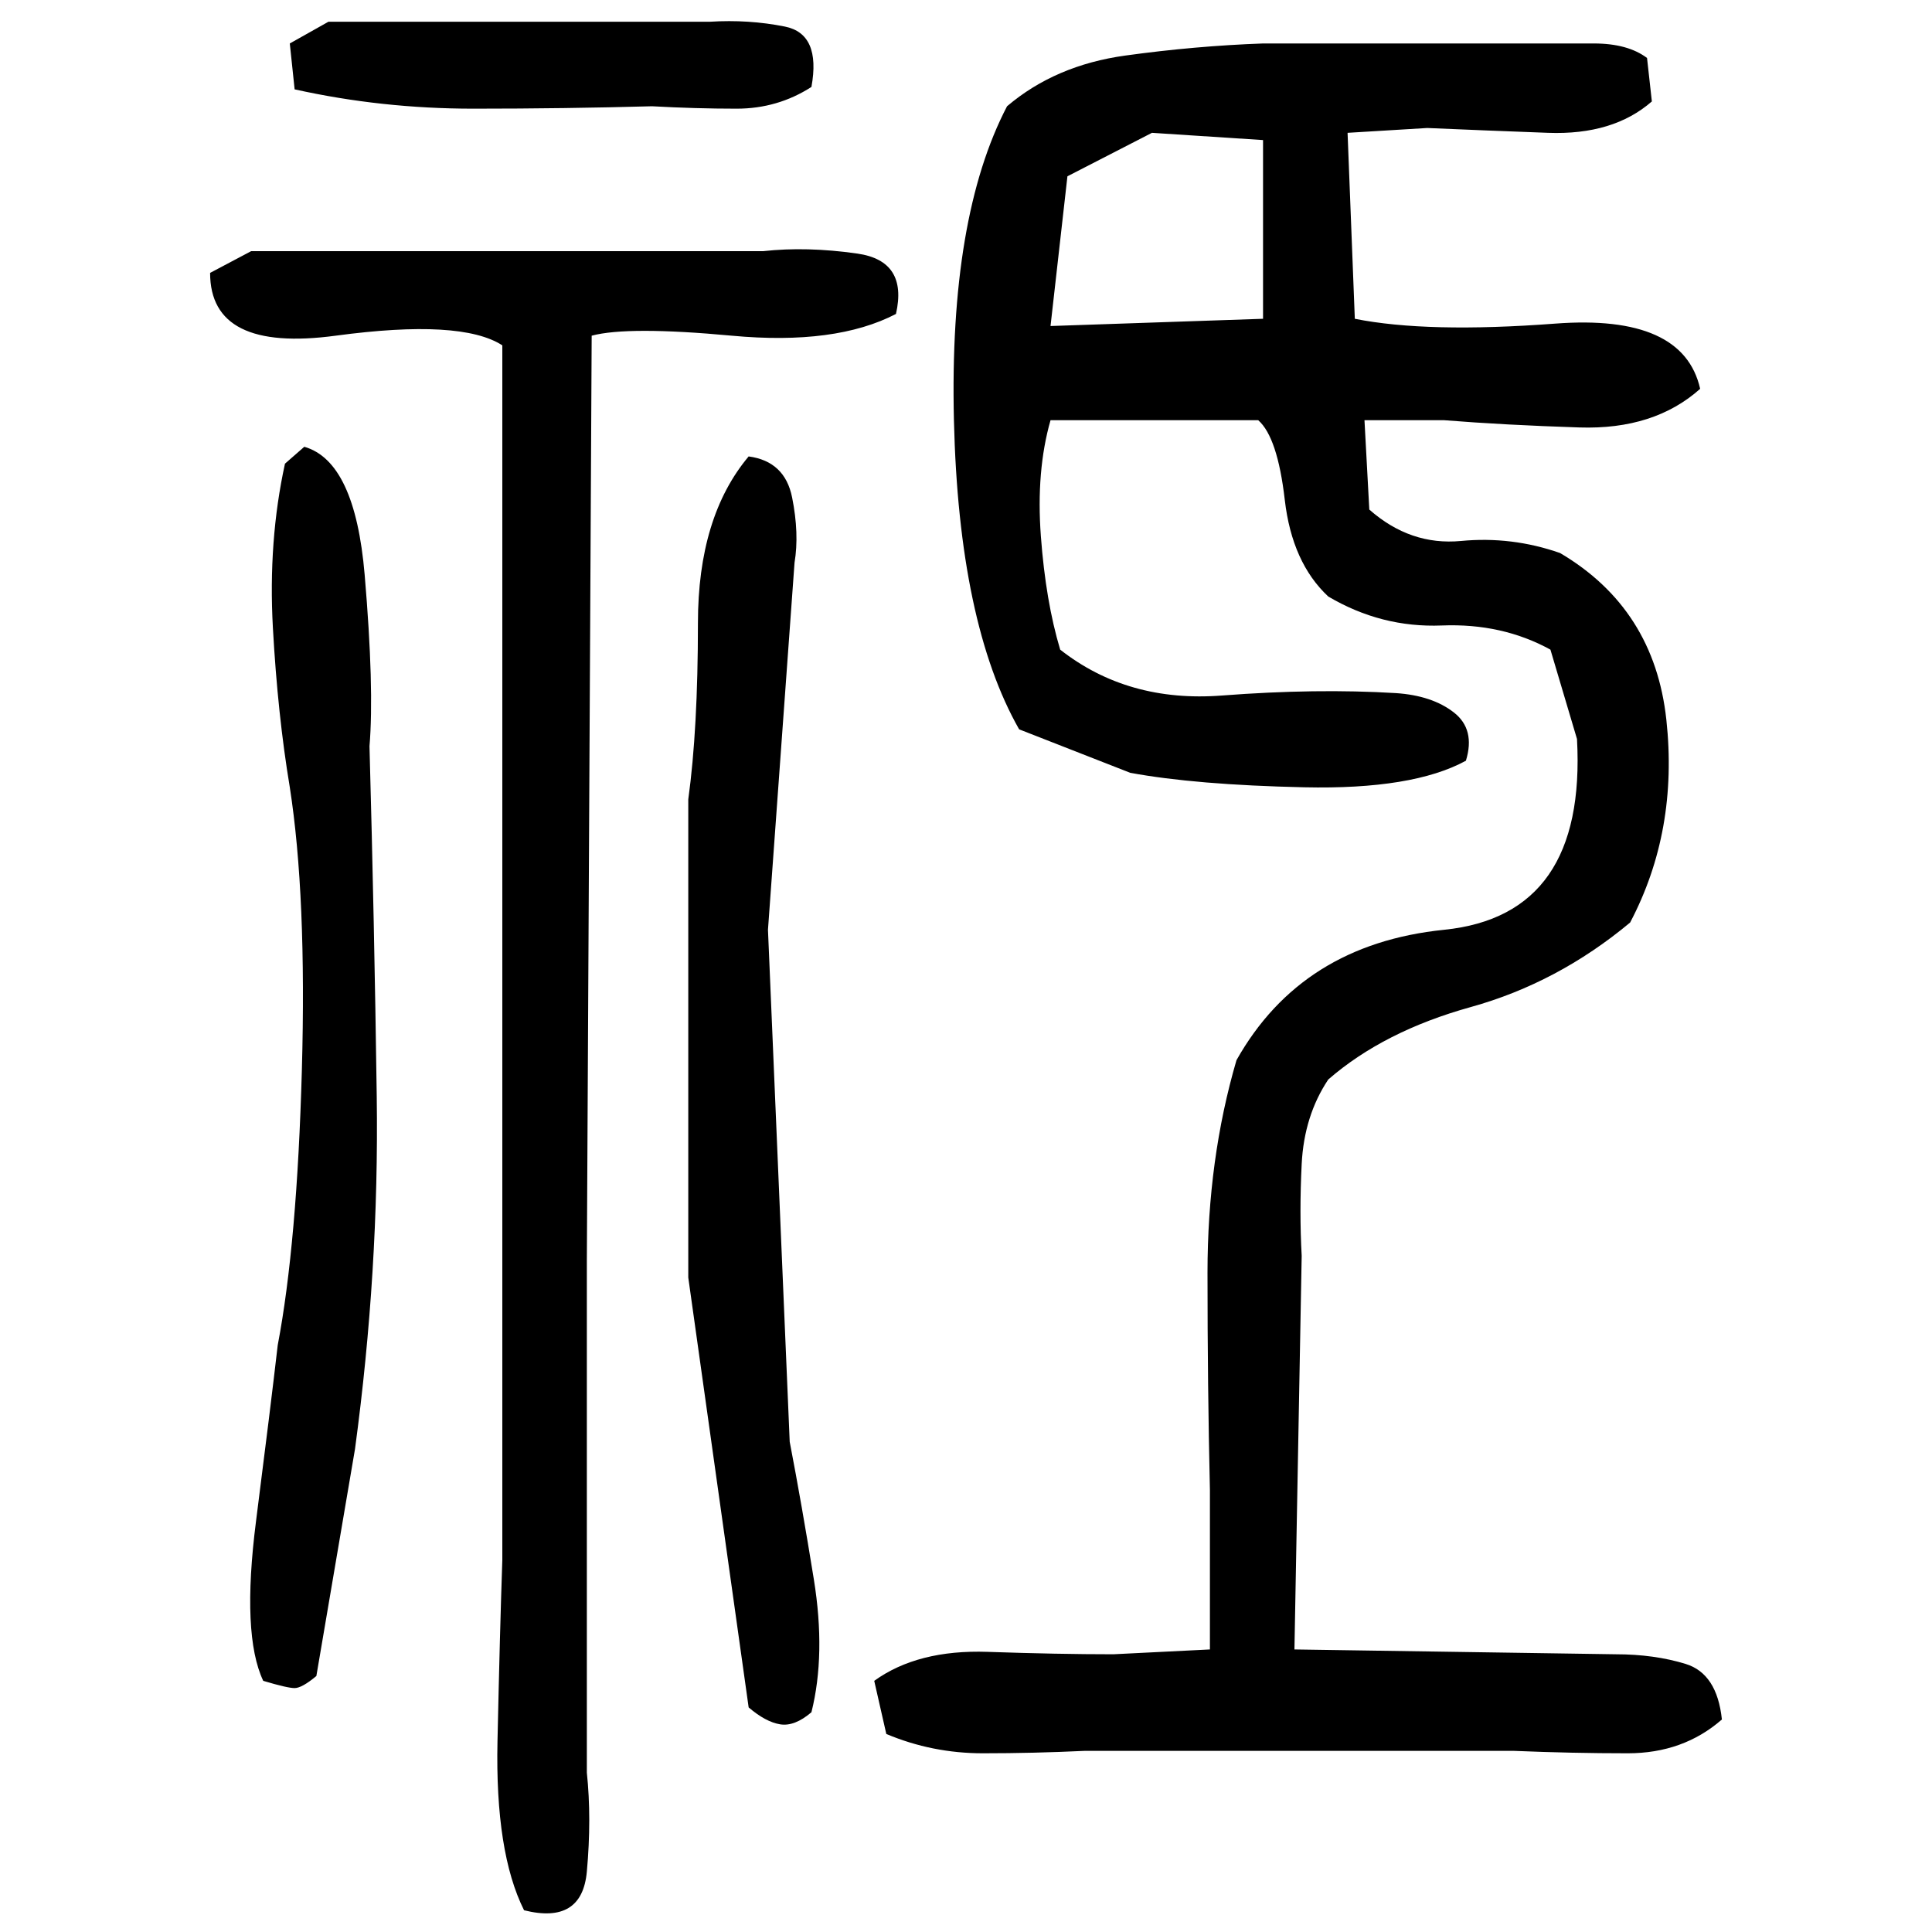 ﻿<?xml version="1.0" encoding="UTF-8" standalone="yes"?>
<svg xmlns="http://www.w3.org/2000/svg" height="100%" version="1.1" width="100%" viewBox="0 0 80 80">
  <g transform="scale(1)">
    <path fill="#000000" d="M13.6 0.9H29.4Q31.0 0.8 32.5 1.1T33.6 3.6Q32.2 4.5 30.5 4.5T27.0 4.4Q23.4 4.5 19.6 4.5T12.2 3.7L12 1.8L13.6 0.9ZM52.3 1.8H63.5Q64.6 1.8 66.0 1.8T68.2 2.4L68.4 4.2Q66.8 5.6 64.1 5.5T59.1 5.3L55.8 5.5L56.1 13.2Q59.1 13.8 64.4 13.4T70.4 16.1Q68.5 17.8 65.4 17.7T59.8 17.4H56.5L56.7 21.1Q58.4 22.6 60.5 22.4T64.6 22.9Q68.5 25.2 69 29.8T67.5 38.2Q64.5 40.7 60.9 41.7T55.0 44.7Q54.0 46.2 53.9 48.2T53.9 52.0L53.6 68.3L66.9 68.5Q68.5 68.5 69.8 68.9T71.3 71.2Q69.7 72.6 67.4 72.6T62.7 72.5H44.9Q42.8 72.6 40.7 72.6T36.7 71.8L36.2 69.6Q38.0 68.3 40.9 68.4T46.1 68.5L50.1 68.3V61.7Q50 57.4 50 52.7T51.2 43.9Q53.9 39.1 59.8 38.5T65.3 30.6L64.2 26.9Q62.2 25.8 59.7 25.9T55.0 24.7Q53.5 23.3 53.2 20.7T52.1 17.4H43.5Q42.9 19.5 43.1 22.2T43.9 26.9Q46.7 29.1 50.6 28.8T57.8 28.7Q59.3 28.8 60.2 29.5T60.7 31.5Q58.5 32.7 54.0 32.6T46.8 32.0L42.2 30.2Q39.7 25.8 39.5 17.4T41.7 4.4Q43.7 2.7 46.6 2.3T52.3 1.8ZM44.2 7.3L43.5 13.5L52.3 13.2V5.8L47.7 5.5L44.2 7.3ZM10.4 10.4H31.6Q33.4 10.2 35.5 10.5T37.1 13.0Q34.6 14.3 30.3 13.9T24.5 13.9L24.3 52.2V73.4Q24.5 75.3 24.3 77.5T21.7 79.1Q20.5 76.7 20.6 72.1T20.8 64.6V28.2V14.3Q19.1 13.2 13.9 13.9T8.7 11.3L10.4 10.4ZM12.6 18.5Q14.7 19.1 15.1 23.8T15.3 30.9Q15.5 38.2 15.6 45.4T14.7 60.0L13.1 69.4Q12.5 69.9 12.2 69.9T10.9 69.6Q10 67.7 10.6 63T11.5 55.7Q12.3 51.5 12.5 44.3T12 32.6Q11.5 29.6 11.3 26T11.8 19.2L12.6 18.5ZM31.0 18.9Q32.5 19.1 32.8 20.6T32.9 23.3L31.8 38.5L32.7 59.7Q33.2 62.3 33.7 65.4T33.6 70.9Q32.9 71.5 32.3 71.4T31.0 70.7L28.5 52.9V48.3V33.1Q28.9 30.2 28.9 25.8T31.0 18.9Z" />
  </g>
</svg>
